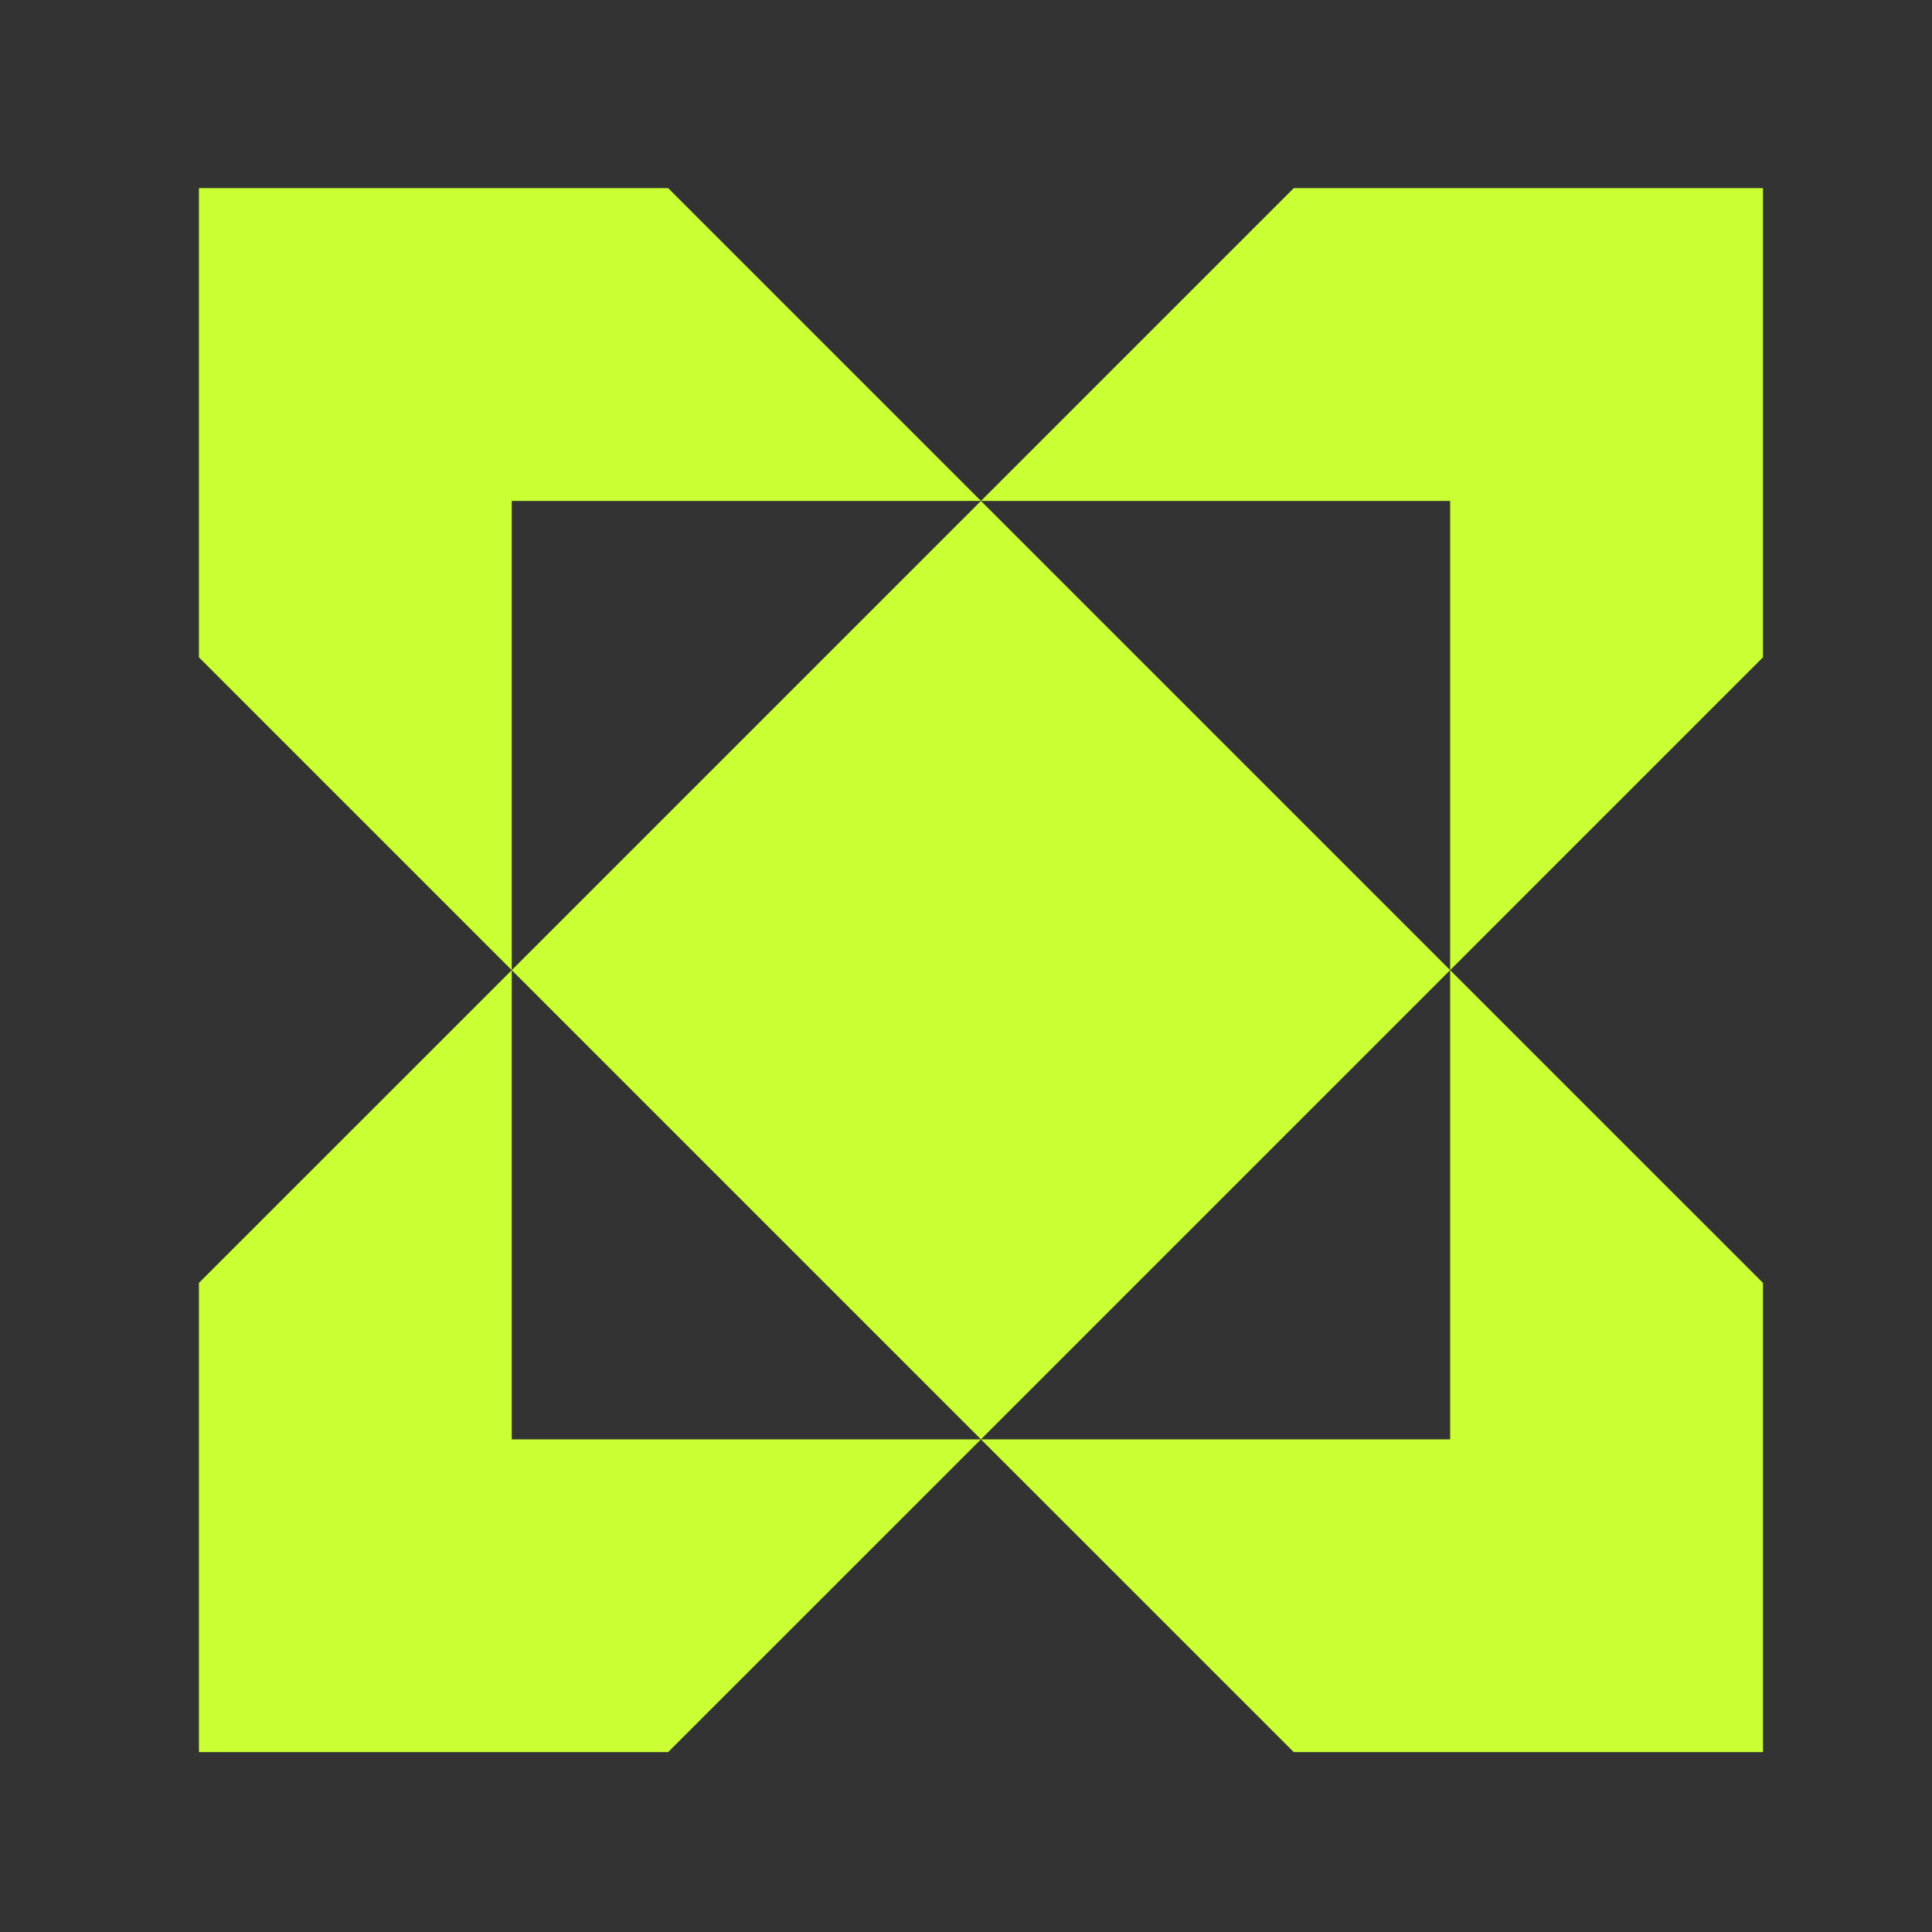 <svg width="35" height="35" viewBox="0 0 35 35" fill="none" xmlns="http://www.w3.org/2000/svg">
<rect x="0" y="0" width="35" height="35" fill="#333333" stroke="none"/>
<path d="M9.271 17.575L17.771 9.075L26.271 17.575L17.771 26.075L9.271 17.575Z" fill="#CAFF33"/>
<path d="M31.938 11.908L26.271 17.575V9.075H17.771L23.438 3.408H31.938V11.908Z" fill="#CAFF33"/>
<path d="M31.938 23.241L26.271 17.575V26.075H17.771L23.438 31.741H31.938V23.241Z" fill="#CAFF33"/>
<path d="M3.604 23.241L9.271 17.575V26.075H17.771L12.104 31.741H3.604L3.604 23.241Z" fill="#CAFF33"/>
<path d="M3.604 11.908L9.271 17.575V9.075H17.771L12.104 3.408H3.604L3.604 11.908Z" fill="#CAFF33"/>
</svg>
